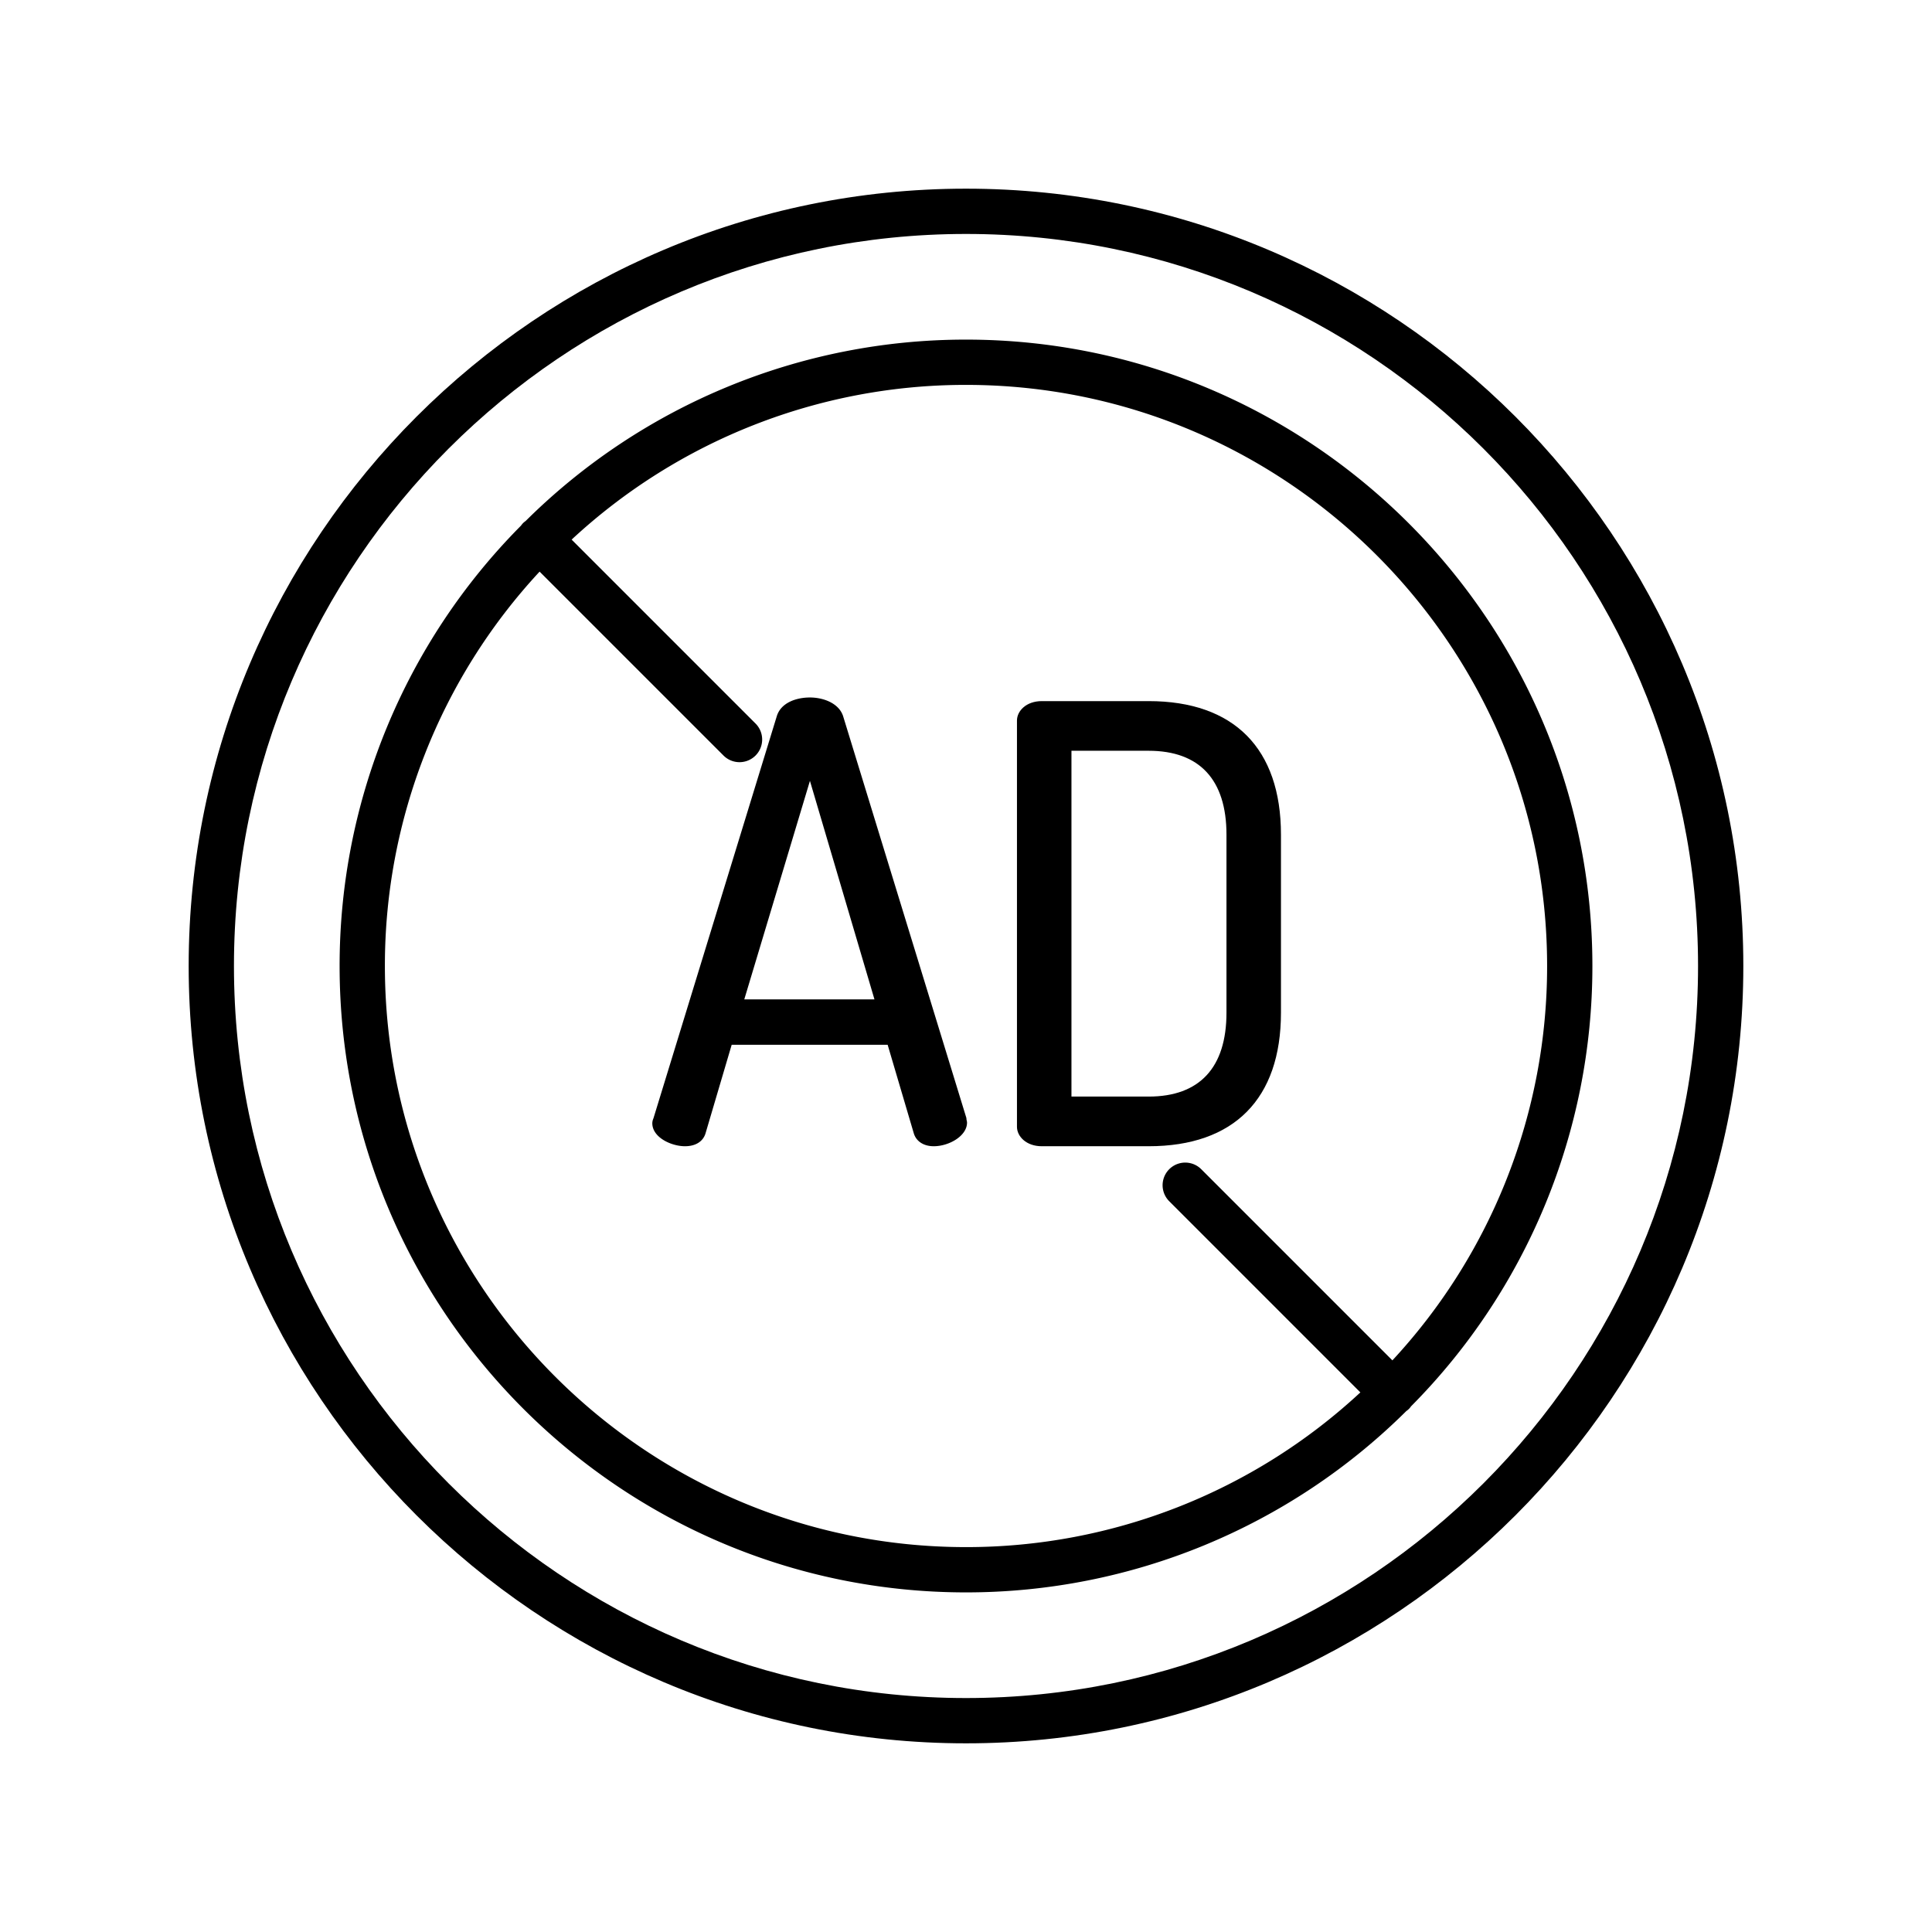 <?xml version="1.0"?>
<svg xmlns="http://www.w3.org/2000/svg" id="Layer_1" data-name="Layer 1" viewBox="0 0 512 512" width="512" height="512"><title>Block ads</title><path d="M256.19,296.947a2.443,2.443,0,0,1-.08-.563v-.075L223.446,189.831c-1.088-3.447-5.2-4.99-8.8-4.99-3.529,0-7.693,1.312-8.8,4.994L173.214,296.226l-.094.269a3.222,3.222,0,0,0-.251,1.168c0,3.779,5.044,6.1,8.66,6.1,2.792,0,4.774-1.237,5.439-3.4l6.934-23.482h41.334l6.936,23.488c.654,2.124,2.627,3.393,5.278,3.393,4.079,0,8.821-2.735,8.821-6.26A2.527,2.527,0,0,0,256.19,296.947Zm-24.449-32.1h-34.5l17.4-57.91Z"/><path d="M276.087,303.764h28.321c22.609,0,35.06-12.566,35.06-35.381v-47.2c0-22.816-12.451-35.381-35.06-35.381H276.087c-4.119,0-6.58,2.613-6.58,5.14V298.624C269.507,301.15,271.968,303.764,276.087,303.764Zm48.941-35.381c0,14.537-7.131,22.221-20.62,22.221H283.947V198.961h20.461c13.489,0,20.62,7.684,20.62,22.221Z"/><path d="M372.7,373.931a4.343,4.343,0,0,0,1.228-1.228A165.462,165.462,0,0,0,422,256c0-91.533-74.467-166-166-166a165.466,165.466,0,0,0-116.7,48.068,6.071,6.071,0,0,0-.676.553,5.971,5.971,0,0,0-.552.676A165.462,165.462,0,0,0,90,256c0,91.533,74.467,166,166,166A165.462,165.462,0,0,0,372.7,373.931ZM102,256a153.418,153.418,0,0,1,41-104.512l48.681,48.681a6,6,0,1,0,8.485-8.484L151.488,143A153.412,153.412,0,0,1,256,102c84.916,0,154,69.084,154,154a153.418,153.418,0,0,1-41,104.512l-50.655-50.656a6,6,0,0,0-8.486,8.485L360.512,369A153.412,153.412,0,0,1,256,410C171.084,410,102,340.916,102,256Z"/><path d="M462,256c0-113.589-92.411-206-206-206S50,142.411,50,256s92.411,206,206,206S462,369.589,462,256ZM62,256C62,149.028,149.028,62,256,62s194,87.028,194,194S362.972,450,256,450,62,362.972,62,256Z"/></svg>
